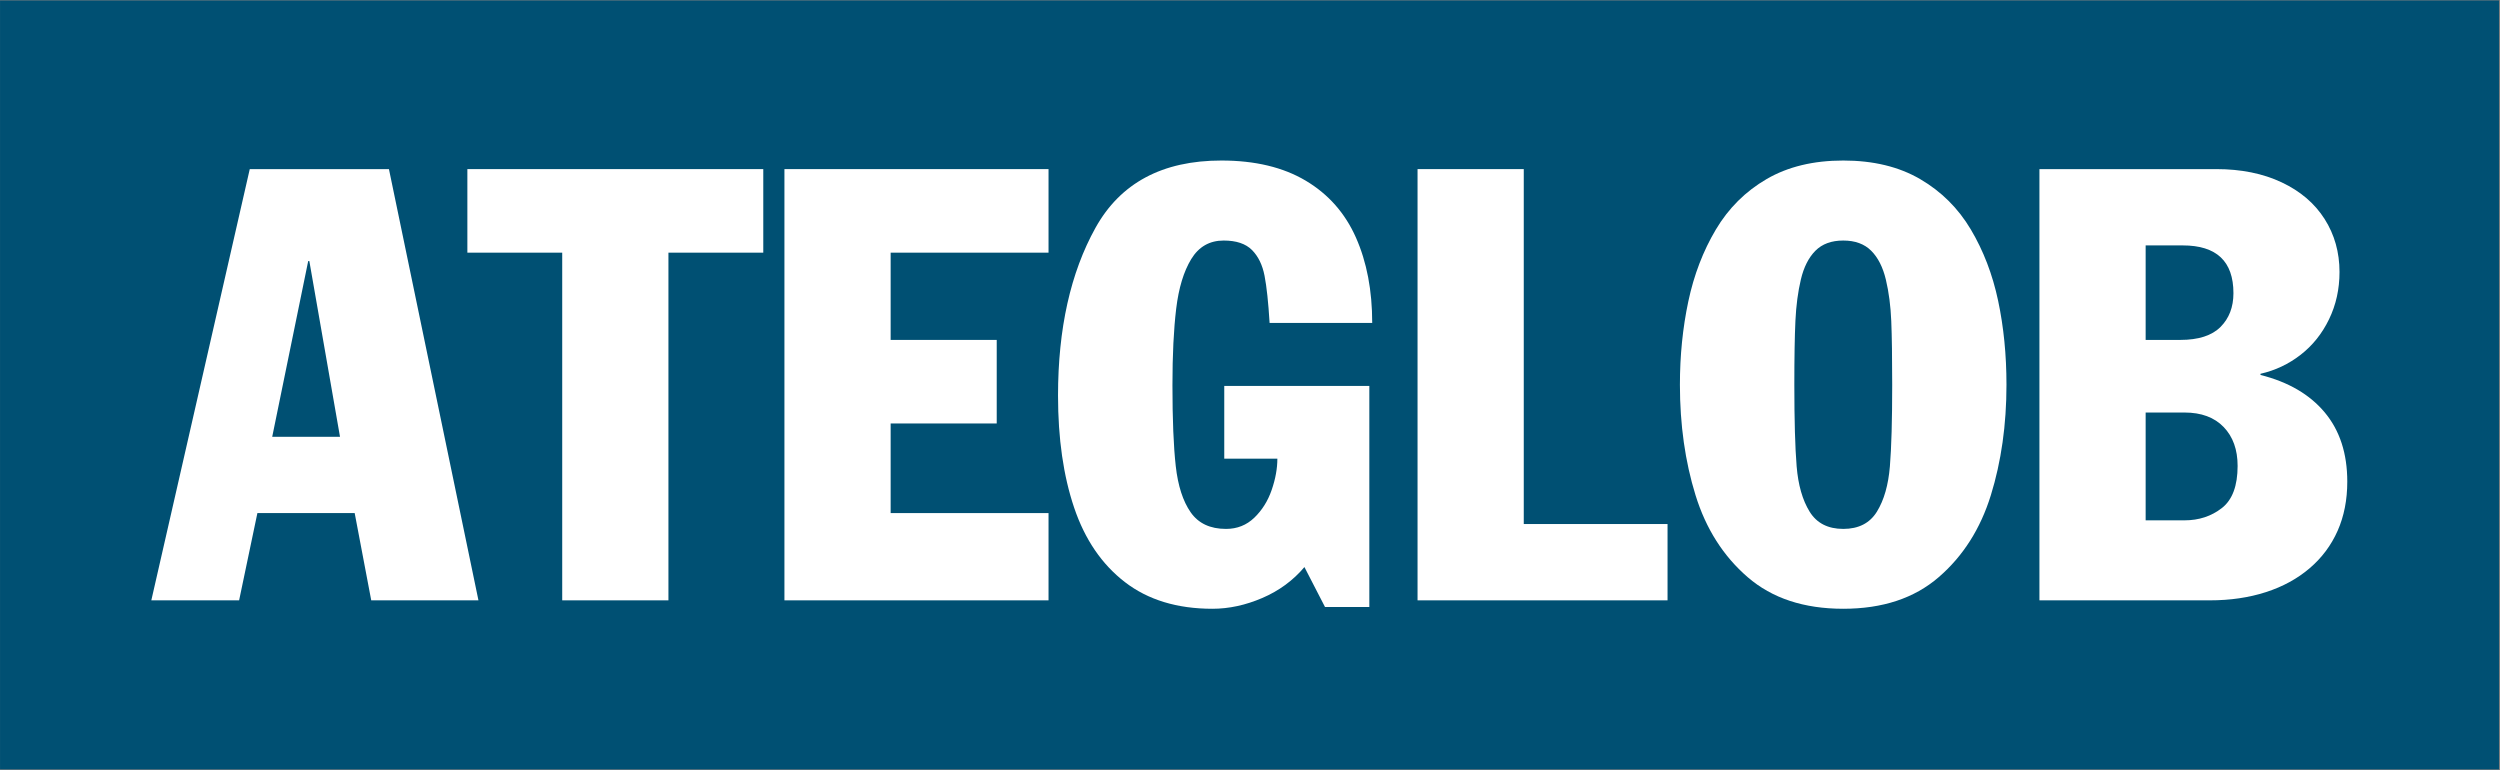 <svg width="100%" height="100%" viewBox="0 0 1587 489" version="1.1" xmlns="http://www.w3.org/2000/svg" xmlns:xlink="http://www.w3.org/1999/xlink" xml:space="preserve" style="fill-rule:evenodd;clip-rule:evenodd;stroke-linejoin:round;stroke-miterlimit:2;">
    <rect x="0" y="0" width="1587" height="489" fill="#808080" stroke="none"/>
    <g transform="matrix(1,0,0,1,-7617.71,-832.469)">
        <g transform="matrix(1,0,0,1,7395.49,0)">
            <g transform="matrix(2.428,0,0,1.402,-99.923,-1460.86)">
                <rect x="132.686" y="1635.96" width="653.351" height="348.155" style="fill:rgb(0,80,115);"></rect>
            </g>
            <g transform="matrix(2.259,0,0,1.962,-73.183,64.511)">
                <path d="M173.29,585.655L200.953,446.13L240.062,446.13L265.217,585.655L235.087,585.655L230.436,557.424L203.096,557.424L197.96,585.655L173.29,585.655ZM217.373,475.891L207.262,532.735L226.311,532.735L217.696,475.891L217.373,475.891Z" style="fill:white;fill-rule:nonzero;"></path>
                <path d="M262.103,473.164L262.103,446.13L345.255,446.13L345.255,473.164L318.603,473.164L318.603,585.655L288.756,585.655L288.756,473.164L262.103,473.164Z" style="fill:white;fill-rule:nonzero;"></path>
                <path d="M351.2,585.655L351.2,446.13L425.414,446.13L425.414,473.164L381.047,473.164L381.047,501.394L410.854,501.394L410.854,528.428L381.047,528.428L381.047,557.424L425.414,557.424L425.414,585.655L351.2,585.655Z" style="fill:white;fill-rule:nonzero;"></path>
                <path d="M515.562,516.275L515.562,587.808L503.106,587.808L497.322,574.889C494.141,579.227 490.197,582.56 485.493,584.889C480.788,587.218 476.116,588.382 471.479,588.382C461.557,588.382 453.353,585.503 446.869,579.745C440.385,573.988 435.633,565.965 432.613,555.678C429.593,545.39 428.083,533.309 428.083,519.433C428.083,497.774 431.588,479.679 438.598,465.149C445.609,450.619 457.405,443.354 473.986,443.354C483.45,443.354 491.357,445.531 497.706,449.886C504.056,454.24 508.754,460.372 511.801,468.283C514.848,476.194 516.371,485.397 516.371,495.892L487.535,495.892C487.184,489.257 486.713,484.177 486.119,480.652C485.526,477.127 484.347,474.344 482.581,472.302C480.815,470.261 478.166,469.24 474.633,469.24C470.67,469.24 467.63,471.242 465.513,475.245C463.397,479.248 461.988,484.599 461.287,491.298C460.586,497.997 460.236,506.259 460.236,516.083C460.236,527.152 460.546,535.869 461.166,542.232C461.786,548.596 463.181,553.572 465.352,557.161C467.522,560.75 470.832,562.544 475.281,562.544C478.408,562.544 481.064,561.332 483.248,558.907C485.432,556.483 487.056,553.493 488.121,549.936C489.186,546.379 489.719,543.006 489.719,539.816L474.795,539.816L474.795,516.275L515.562,516.275Z" style="fill:white;fill-rule:nonzero;"></path>
                <path d="M529.111,585.655L529.111,446.13L558.958,446.13L558.958,560.965L599.361,560.965L599.361,585.655L529.111,585.655Z" style="fill:white;fill-rule:nonzero;"></path>
                <path d="M602.839,515.892C602.839,506.45 603.628,497.455 605.205,488.906C606.782,480.357 609.357,472.621 612.93,465.699C616.502,458.777 621.268,453.323 627.226,449.335C633.185,445.348 640.357,443.354 648.742,443.354C657.182,443.354 664.38,445.356 670.339,449.359C676.298,453.363 681.05,458.801 684.595,465.675C688.141,472.55 690.696,480.229 692.259,488.714C693.823,497.199 694.605,506.259 694.605,515.892C694.605,528.843 693.142,540.757 690.217,551.635C687.292,562.512 682.405,571.356 675.556,578.166C668.708,584.977 659.77,588.382 648.742,588.382C637.688,588.382 628.736,584.977 621.888,578.166C615.04,571.356 610.153,562.512 607.227,551.635C604.302,540.757 602.839,528.843 602.839,515.892ZM634.992,515.892C634.992,527.439 635.207,536.235 635.639,542.28C636.07,548.325 637.283,553.214 639.279,556.946C641.274,560.678 644.428,562.544 648.742,562.544C653.056,562.544 656.211,560.678 658.206,556.946C660.201,553.214 661.415,548.325 661.846,542.28C662.277,536.235 662.493,527.439 662.493,515.892C662.493,507.088 662.405,500.23 662.23,495.317C662.055,490.405 661.549,485.931 660.714,481.896C659.878,477.861 658.503,474.743 656.588,472.542C654.674,470.341 652.059,469.24 648.742,469.24C645.426,469.24 642.817,470.341 640.917,472.542C639.016,474.743 637.654,477.837 636.832,481.824C636.009,485.812 635.497,490.285 635.295,495.246C635.093,500.206 634.992,507.088 634.992,515.892Z" style="fill:white;fill-rule:nonzero;"></path>
                <path d="M703.867,585.655L703.867,446.13L753.572,446.13C760.555,446.13 766.675,447.557 771.933,450.412C777.191,453.267 781.215,457.222 784.005,462.278C786.796,467.334 788.191,473.052 788.191,479.432C788.191,484.95 787.214,490.038 785.259,494.695C783.304,499.353 780.642,503.188 777.272,506.203C773.901,509.217 770.14,511.267 765.988,512.351L765.988,512.734C773.807,514.999 779.826,519.042 784.046,524.864C788.265,530.685 790.375,538.141 790.375,547.233C790.375,553.134 789.472,558.437 787.665,563.142C785.859,567.847 783.237,571.89 779.799,575.271C776.362,578.653 772.263,581.229 767.504,582.999C762.746,584.769 757.495,585.655 751.752,585.655L703.867,585.655ZM733.714,524.887L733.714,559.769L744.634,559.769C748.678,559.769 752.176,558.445 755.129,555.797C758.081,553.15 759.557,548.604 759.557,542.161C759.557,536.897 758.25,532.703 755.634,529.577C753.019,526.451 749.352,524.887 744.634,524.887L733.714,524.887ZM733.714,470.819L733.714,501.394L743.461,501.394C748.557,501.394 752.318,499.998 754.745,497.207C757.171,494.416 758.384,490.772 758.384,486.274C758.384,475.971 753.639,470.819 744.148,470.819L733.714,470.819Z" style="fill:white;fill-rule:nonzero;"></path>
            </g>
        </g>
    </g>
</svg>
